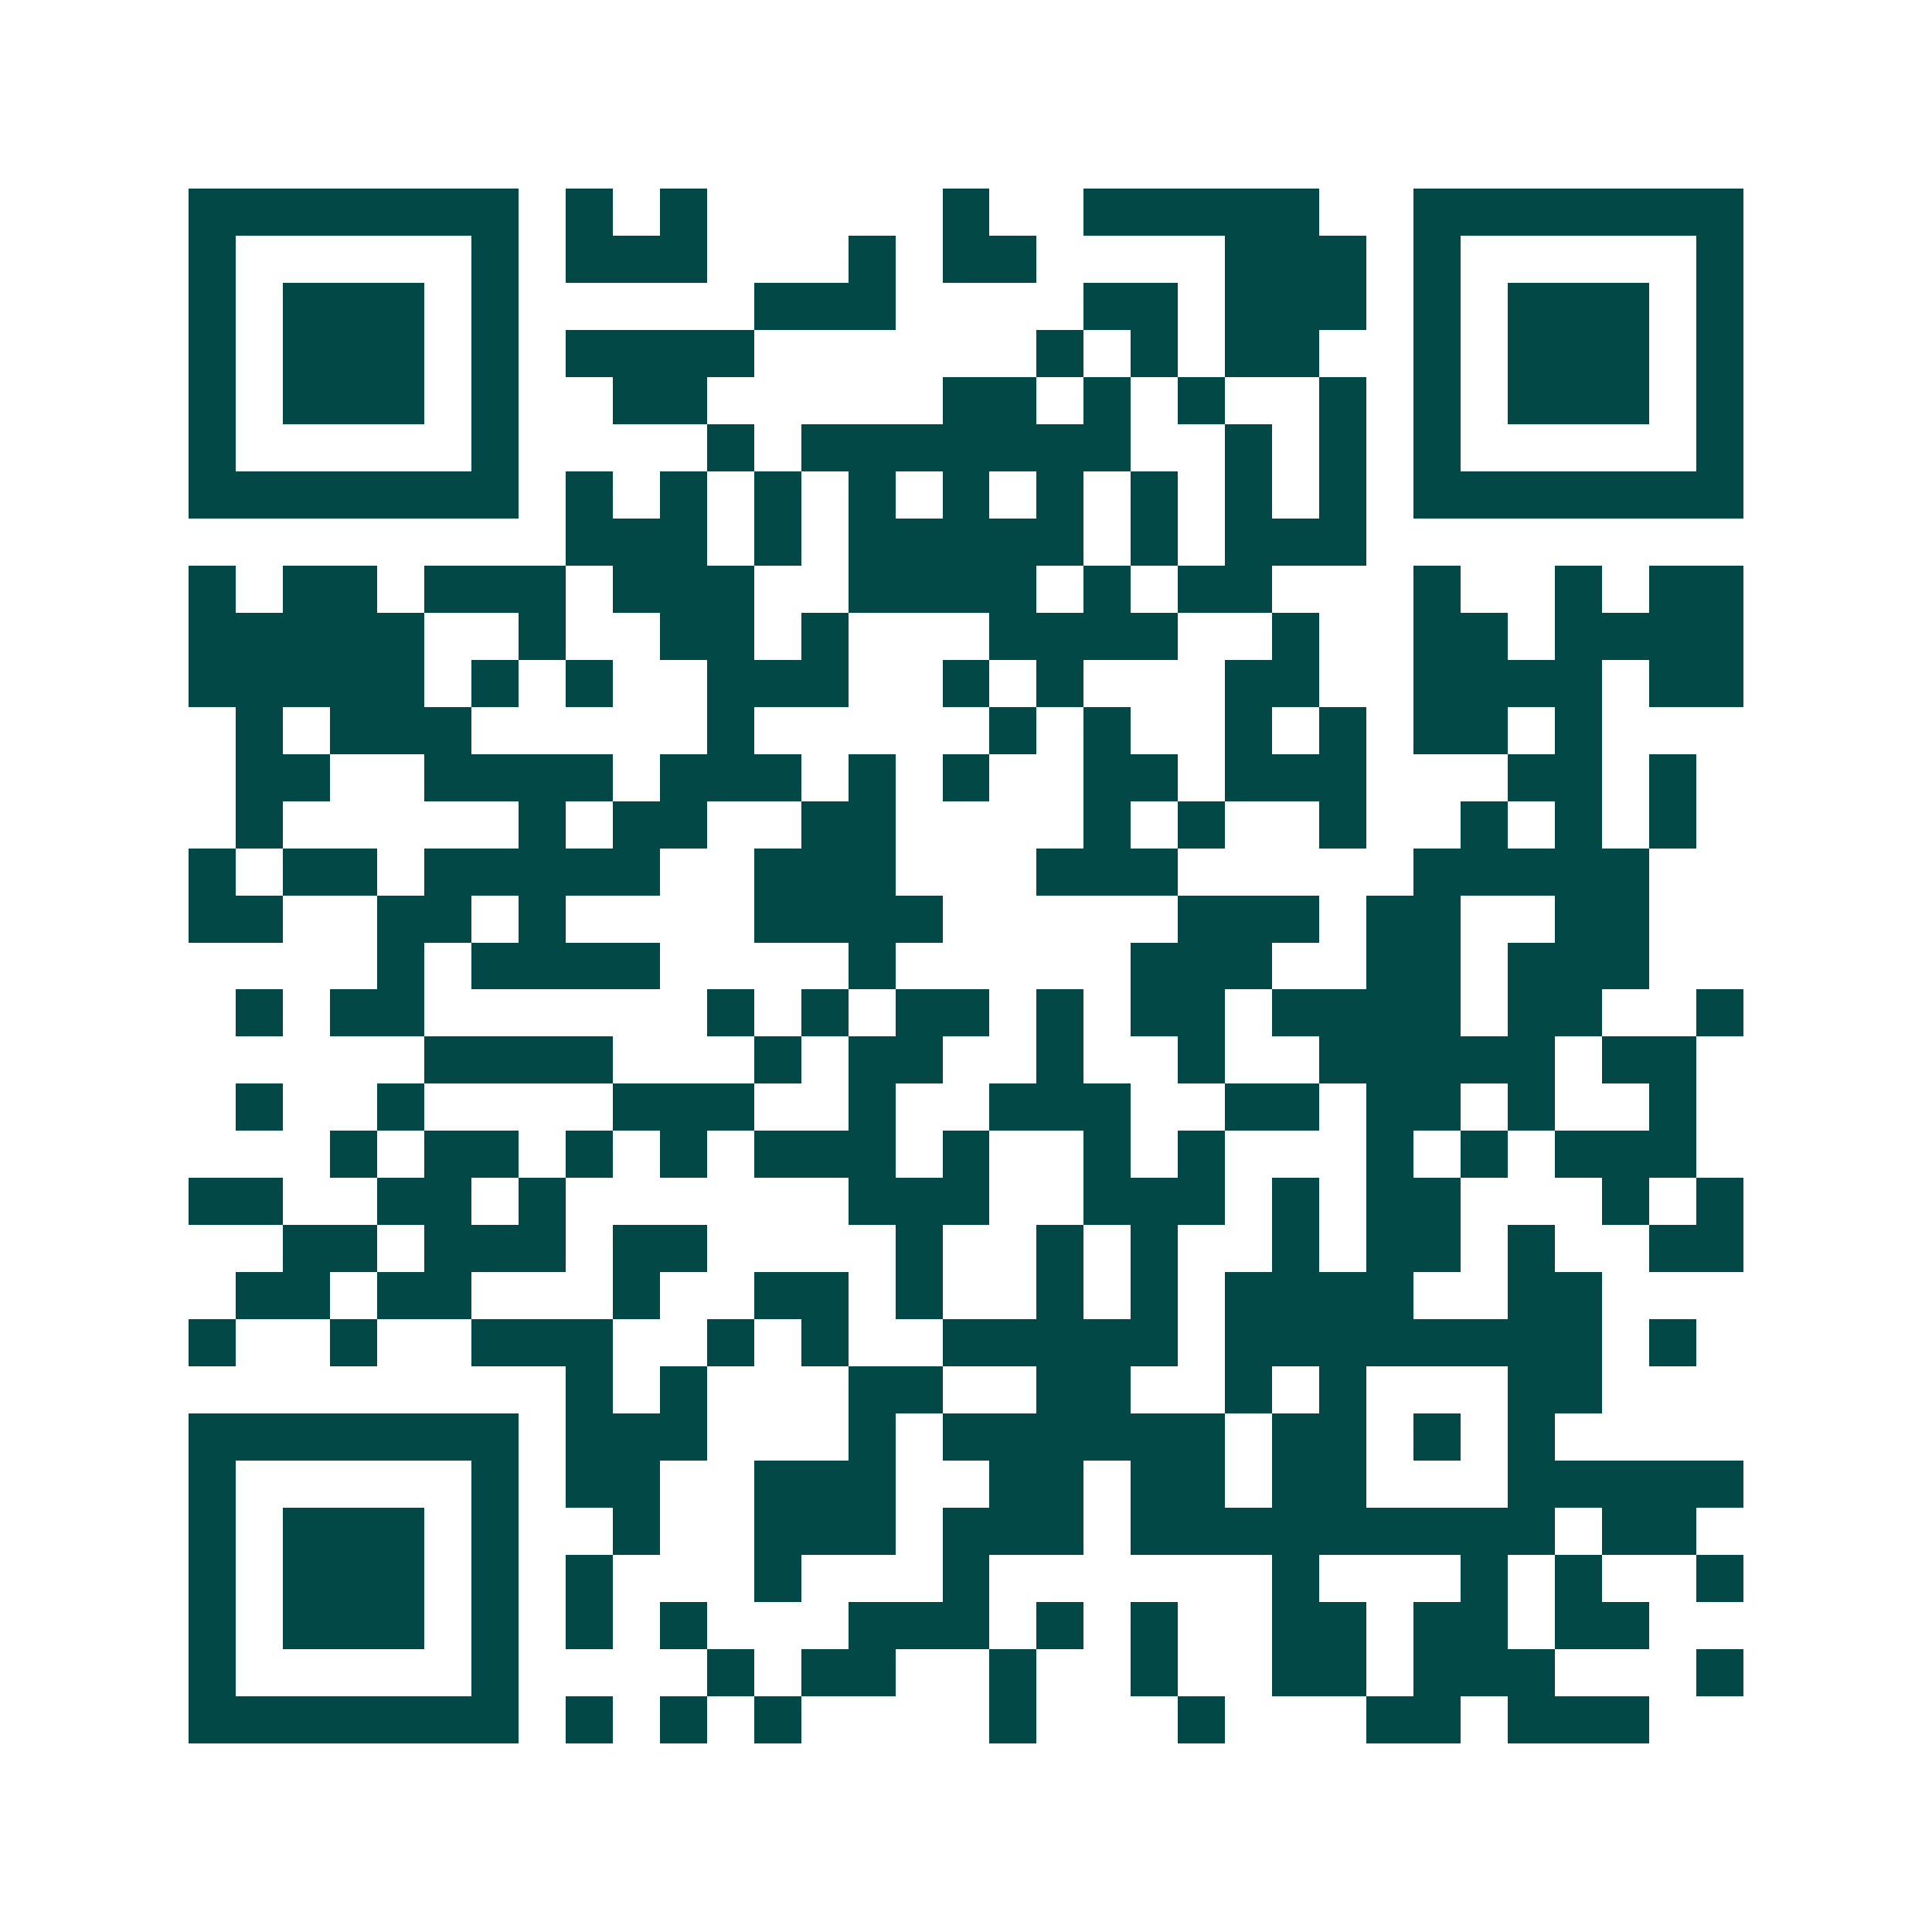 <svg xmlns="http://www.w3.org/2000/svg" width="200" height="200" viewBox="0 0 41 41" shape-rendering="crispEdges"><path fill="#ffffff" d="M0 0h41v41H0z"/><path stroke="#014847" d="M4 4.5h7m1 0h1m1 0h1m5 0h1m2 0h5m2 0h7M4 5.5h1m5 0h1m1 0h3m3 0h1m1 0h2m4 0h3m1 0h1m5 0h1M4 6.5h1m1 0h3m1 0h1m5 0h3m4 0h2m1 0h3m1 0h1m1 0h3m1 0h1M4 7.5h1m1 0h3m1 0h1m1 0h4m6 0h1m1 0h1m1 0h2m2 0h1m1 0h3m1 0h1M4 8.5h1m1 0h3m1 0h1m2 0h2m5 0h2m1 0h1m1 0h1m2 0h1m1 0h1m1 0h3m1 0h1M4 9.5h1m5 0h1m4 0h1m1 0h7m2 0h1m1 0h1m1 0h1m5 0h1M4 10.5h7m1 0h1m1 0h1m1 0h1m1 0h1m1 0h1m1 0h1m1 0h1m1 0h1m1 0h1m1 0h7M12 11.5h3m1 0h1m1 0h5m1 0h1m1 0h3M4 12.5h1m1 0h2m1 0h3m1 0h3m2 0h4m1 0h1m1 0h2m3 0h1m2 0h1m1 0h2M4 13.5h5m2 0h1m2 0h2m1 0h1m3 0h4m2 0h1m2 0h2m1 0h4M4 14.5h5m1 0h1m1 0h1m2 0h3m2 0h1m1 0h1m3 0h2m2 0h4m1 0h2M5 15.5h1m1 0h3m5 0h1m5 0h1m1 0h1m2 0h1m1 0h1m1 0h2m1 0h1M5 16.5h2m2 0h4m1 0h3m1 0h1m1 0h1m2 0h2m1 0h3m3 0h2m1 0h1M5 17.5h1m5 0h1m1 0h2m2 0h2m4 0h1m1 0h1m2 0h1m2 0h1m1 0h1m1 0h1M4 18.5h1m1 0h2m1 0h5m2 0h3m3 0h3m5 0h5M4 19.5h2m2 0h2m1 0h1m4 0h4m5 0h3m1 0h2m2 0h2M8 20.5h1m1 0h4m4 0h1m5 0h3m2 0h2m1 0h3M5 21.5h1m1 0h2m6 0h1m1 0h1m1 0h2m1 0h1m1 0h2m1 0h4m1 0h2m2 0h1M9 22.5h4m3 0h1m1 0h2m2 0h1m2 0h1m2 0h5m1 0h2M5 23.5h1m2 0h1m4 0h3m2 0h1m2 0h3m2 0h2m1 0h2m1 0h1m2 0h1M7 24.5h1m1 0h2m1 0h1m1 0h1m1 0h3m1 0h1m2 0h1m1 0h1m3 0h1m1 0h1m1 0h3M4 25.5h2m2 0h2m1 0h1m6 0h3m2 0h3m1 0h1m1 0h2m3 0h1m1 0h1M6 26.5h2m1 0h3m1 0h2m4 0h1m2 0h1m1 0h1m2 0h1m1 0h2m1 0h1m2 0h2M5 27.5h2m1 0h2m3 0h1m2 0h2m1 0h1m2 0h1m1 0h1m1 0h4m2 0h2M4 28.5h1m2 0h1m2 0h3m2 0h1m1 0h1m2 0h5m1 0h8m1 0h1M12 29.5h1m1 0h1m3 0h2m2 0h2m2 0h1m1 0h1m3 0h2M4 30.5h7m1 0h3m3 0h1m1 0h6m1 0h2m1 0h1m1 0h1M4 31.5h1m5 0h1m1 0h2m2 0h3m2 0h2m1 0h2m1 0h2m3 0h5M4 32.5h1m1 0h3m1 0h1m2 0h1m2 0h3m1 0h3m1 0h9m1 0h2M4 33.5h1m1 0h3m1 0h1m1 0h1m3 0h1m3 0h1m6 0h1m3 0h1m1 0h1m2 0h1M4 34.5h1m1 0h3m1 0h1m1 0h1m1 0h1m3 0h3m1 0h1m1 0h1m2 0h2m1 0h2m1 0h2M4 35.5h1m5 0h1m4 0h1m1 0h2m2 0h1m2 0h1m2 0h2m1 0h3m3 0h1M4 36.5h7m1 0h1m1 0h1m1 0h1m4 0h1m3 0h1m3 0h2m1 0h3"/></svg>
